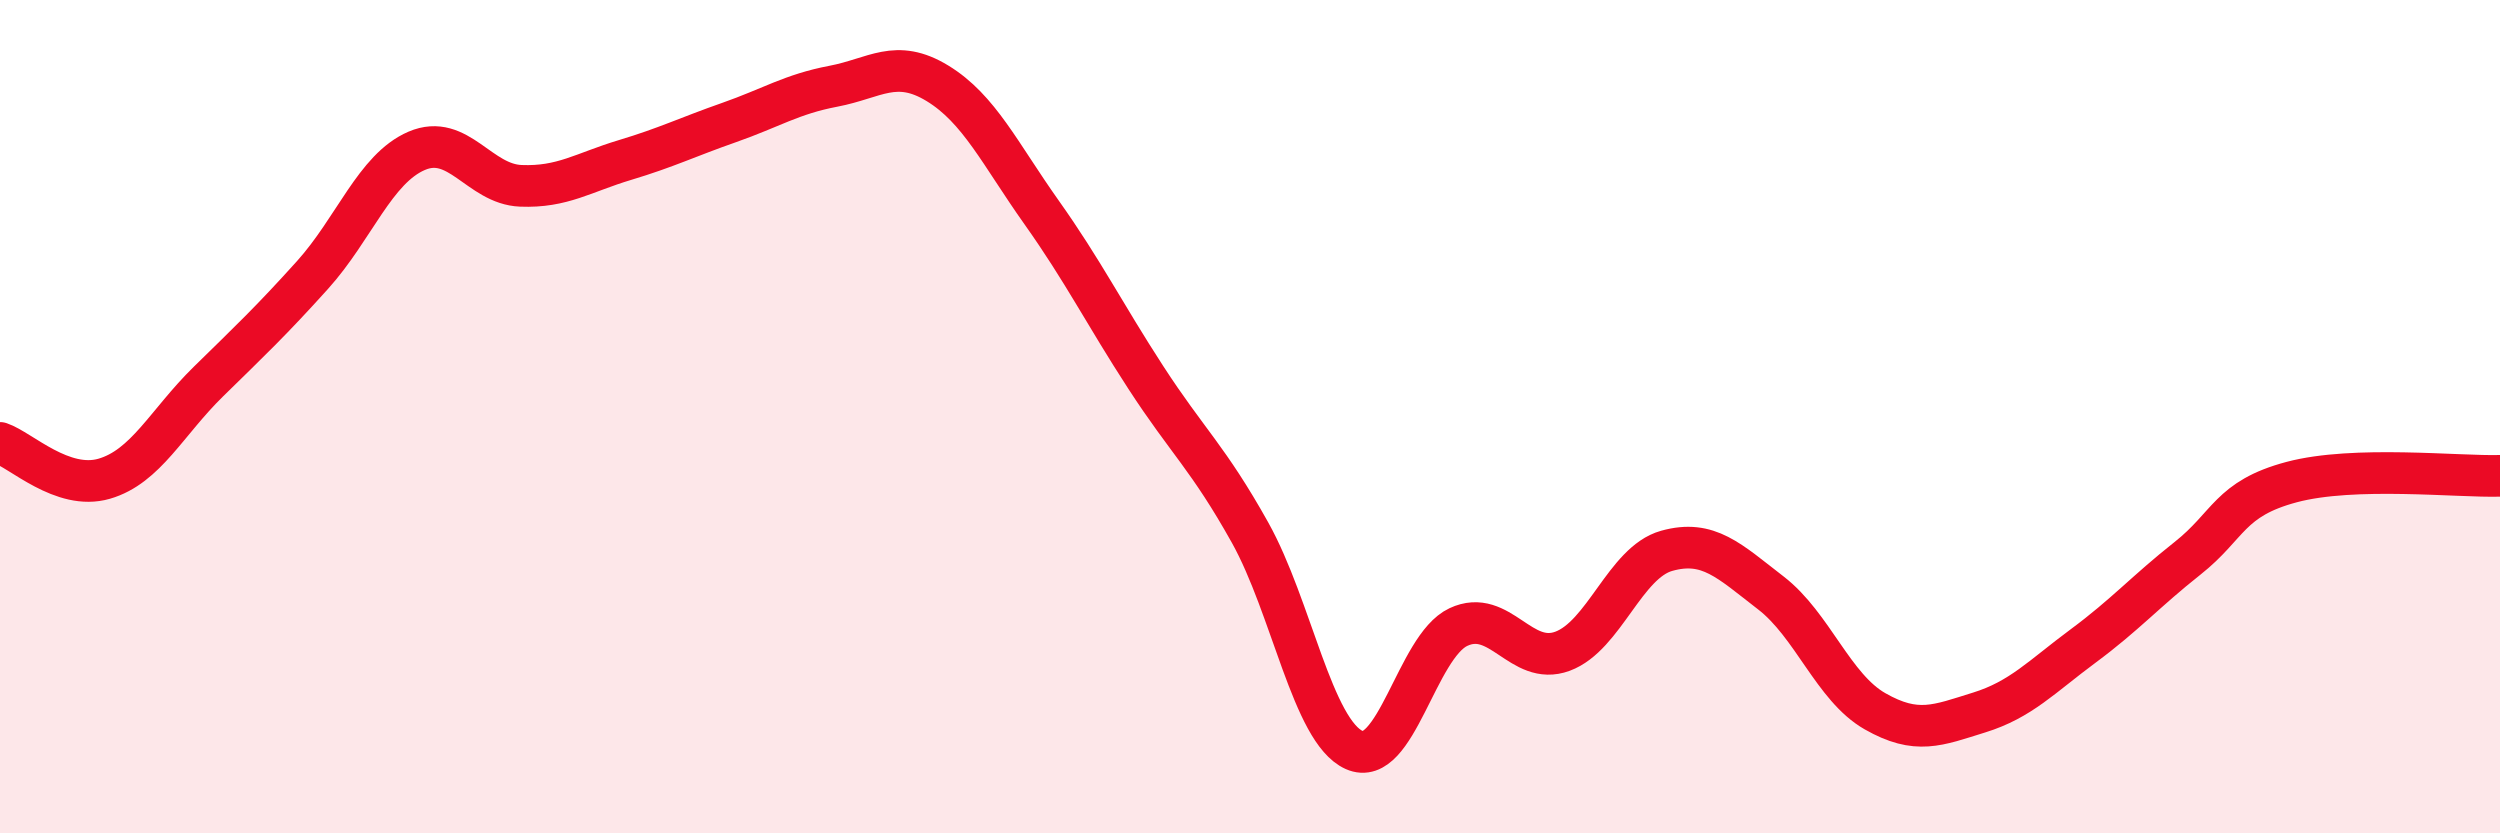 
    <svg width="60" height="20" viewBox="0 0 60 20" xmlns="http://www.w3.org/2000/svg">
      <path
        d="M 0,10.63 C 0.5,10.8 1.5,11.78 2.5,11.49 C 3.5,11.2 4,10.14 5,9.16 C 6,8.18 6.5,7.71 7.5,6.6 C 8.5,5.49 9,4.05 10,3.62 C 11,3.19 11.5,4.42 12.5,4.46 C 13.5,4.5 14,4.14 15,3.84 C 16,3.54 16.5,3.29 17.5,2.94 C 18.5,2.59 19,2.26 20,2.07 C 21,1.88 21.5,1.39 22.5,2 C 23.5,2.61 24,3.69 25,5.1 C 26,6.51 26.5,7.52 27.5,9.06 C 28.5,10.6 29,10.99 30,12.78 C 31,14.57 31.5,17.55 32.5,18 C 33.5,18.45 34,15.52 35,15.05 C 36,14.58 36.5,16 37.5,15.63 C 38.5,15.26 39,13.5 40,13.22 C 41,12.94 41.5,13.46 42.5,14.23 C 43.5,15 44,16.5 45,17.07 C 46,17.64 46.5,17.41 47.5,17.1 C 48.5,16.79 49,16.24 50,15.5 C 51,14.76 51.5,14.19 52.5,13.4 C 53.5,12.61 53.5,11.97 55,11.57 C 56.5,11.17 59,11.45 60,11.42L60 20L0 20Z"
        fill="#EB0A25"
        opacity="0.1"
        stroke-linecap="round"
        stroke-linejoin="round"
      />
      <path
        d="M 0,10.63 C 0.5,10.8 1.5,11.78 2.5,11.49 C 3.5,11.2 4,10.14 5,9.16 C 6,8.18 6.5,7.71 7.5,6.6 C 8.5,5.49 9,4.05 10,3.62 C 11,3.19 11.5,4.42 12.5,4.46 C 13.5,4.5 14,4.14 15,3.84 C 16,3.54 16.5,3.29 17.5,2.94 C 18.5,2.59 19,2.26 20,2.07 C 21,1.88 21.5,1.39 22.5,2 C 23.5,2.61 24,3.69 25,5.1 C 26,6.51 26.5,7.52 27.5,9.06 C 28.5,10.6 29,10.99 30,12.78 C 31,14.57 31.5,17.55 32.5,18 C 33.5,18.45 34,15.52 35,15.05 C 36,14.58 36.5,16 37.5,15.63 C 38.5,15.26 39,13.5 40,13.22 C 41,12.94 41.5,13.46 42.5,14.23 C 43.5,15 44,16.5 45,17.07 C 46,17.64 46.5,17.41 47.5,17.1 C 48.5,16.79 49,16.24 50,15.5 C 51,14.76 51.5,14.19 52.5,13.4 C 53.5,12.61 53.5,11.97 55,11.57 C 56.5,11.17 59,11.45 60,11.42"
        stroke="#EB0A25"
        stroke-width="1"
        fill="none"
        stroke-linecap="round"
        stroke-linejoin="round"
      />
    </svg>
  